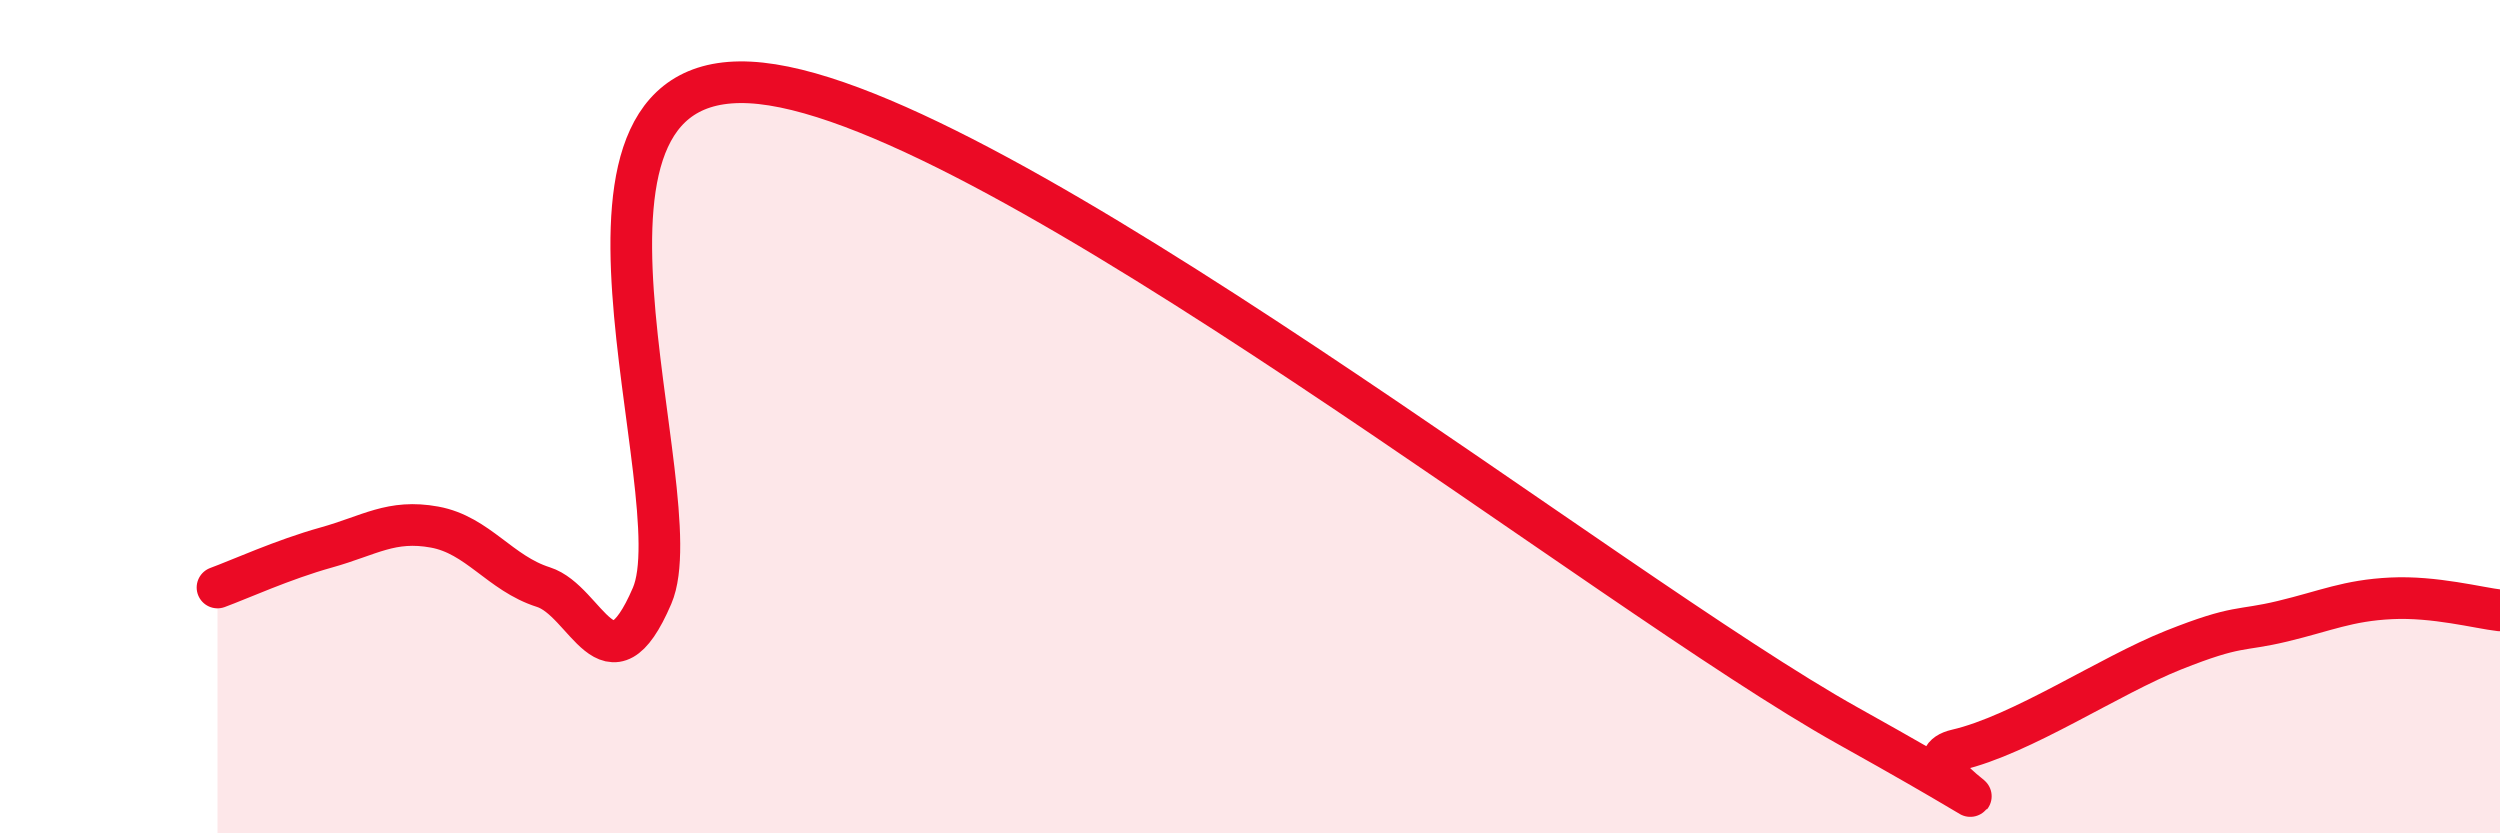 
    <svg width="60" height="20" viewBox="0 0 60 20" xmlns="http://www.w3.org/2000/svg">
      <path
        d="M 5.22,14.1 C 5.74,13.91 6.79,13.43 7.83,13.14 C 8.87,12.85 9.39,12.46 10.43,12.65 C 11.47,12.84 12,13.76 13.04,14.09 C 14.08,14.42 14.61,16.72 15.65,14.3 C 16.69,11.88 12.52,1.38 18.26,2 C 24,2.62 38.61,14.22 44.35,17.42 C 50.09,20.62 45.4,18.36 46.96,18 C 48.52,17.64 50.61,16.22 52.17,15.6 C 53.73,14.98 53.74,15.16 54.78,14.91 C 55.82,14.66 56.35,14.41 57.39,14.36 C 58.43,14.31 59.48,14.59 60,14.65L60 20L5.22 20Z"
        fill="#EB0A25"
        opacity="0.1"
        stroke-linecap="round"
        stroke-linejoin="round"
      />
      <path
        d="M 5.22,14.1 C 5.74,13.91 6.79,13.43 7.83,13.14 C 8.87,12.85 9.39,12.46 10.43,12.65 C 11.47,12.84 12,13.76 13.04,14.09 C 14.08,14.42 14.61,16.72 15.65,14.3 C 16.69,11.88 12.52,1.38 18.26,2 C 24,2.62 38.61,14.22 44.35,17.42 C 50.09,20.62 45.4,18.36 46.96,18 C 48.52,17.64 50.61,16.22 52.17,15.6 C 53.73,14.98 53.74,15.16 54.78,14.91 C 55.82,14.66 56.35,14.41 57.39,14.36 C 58.43,14.31 59.48,14.59 60,14.65"
        stroke="#EB0A25"
        stroke-width="1"
        fill="none"
        stroke-linecap="round"
        stroke-linejoin="round"
      />
    </svg>
  